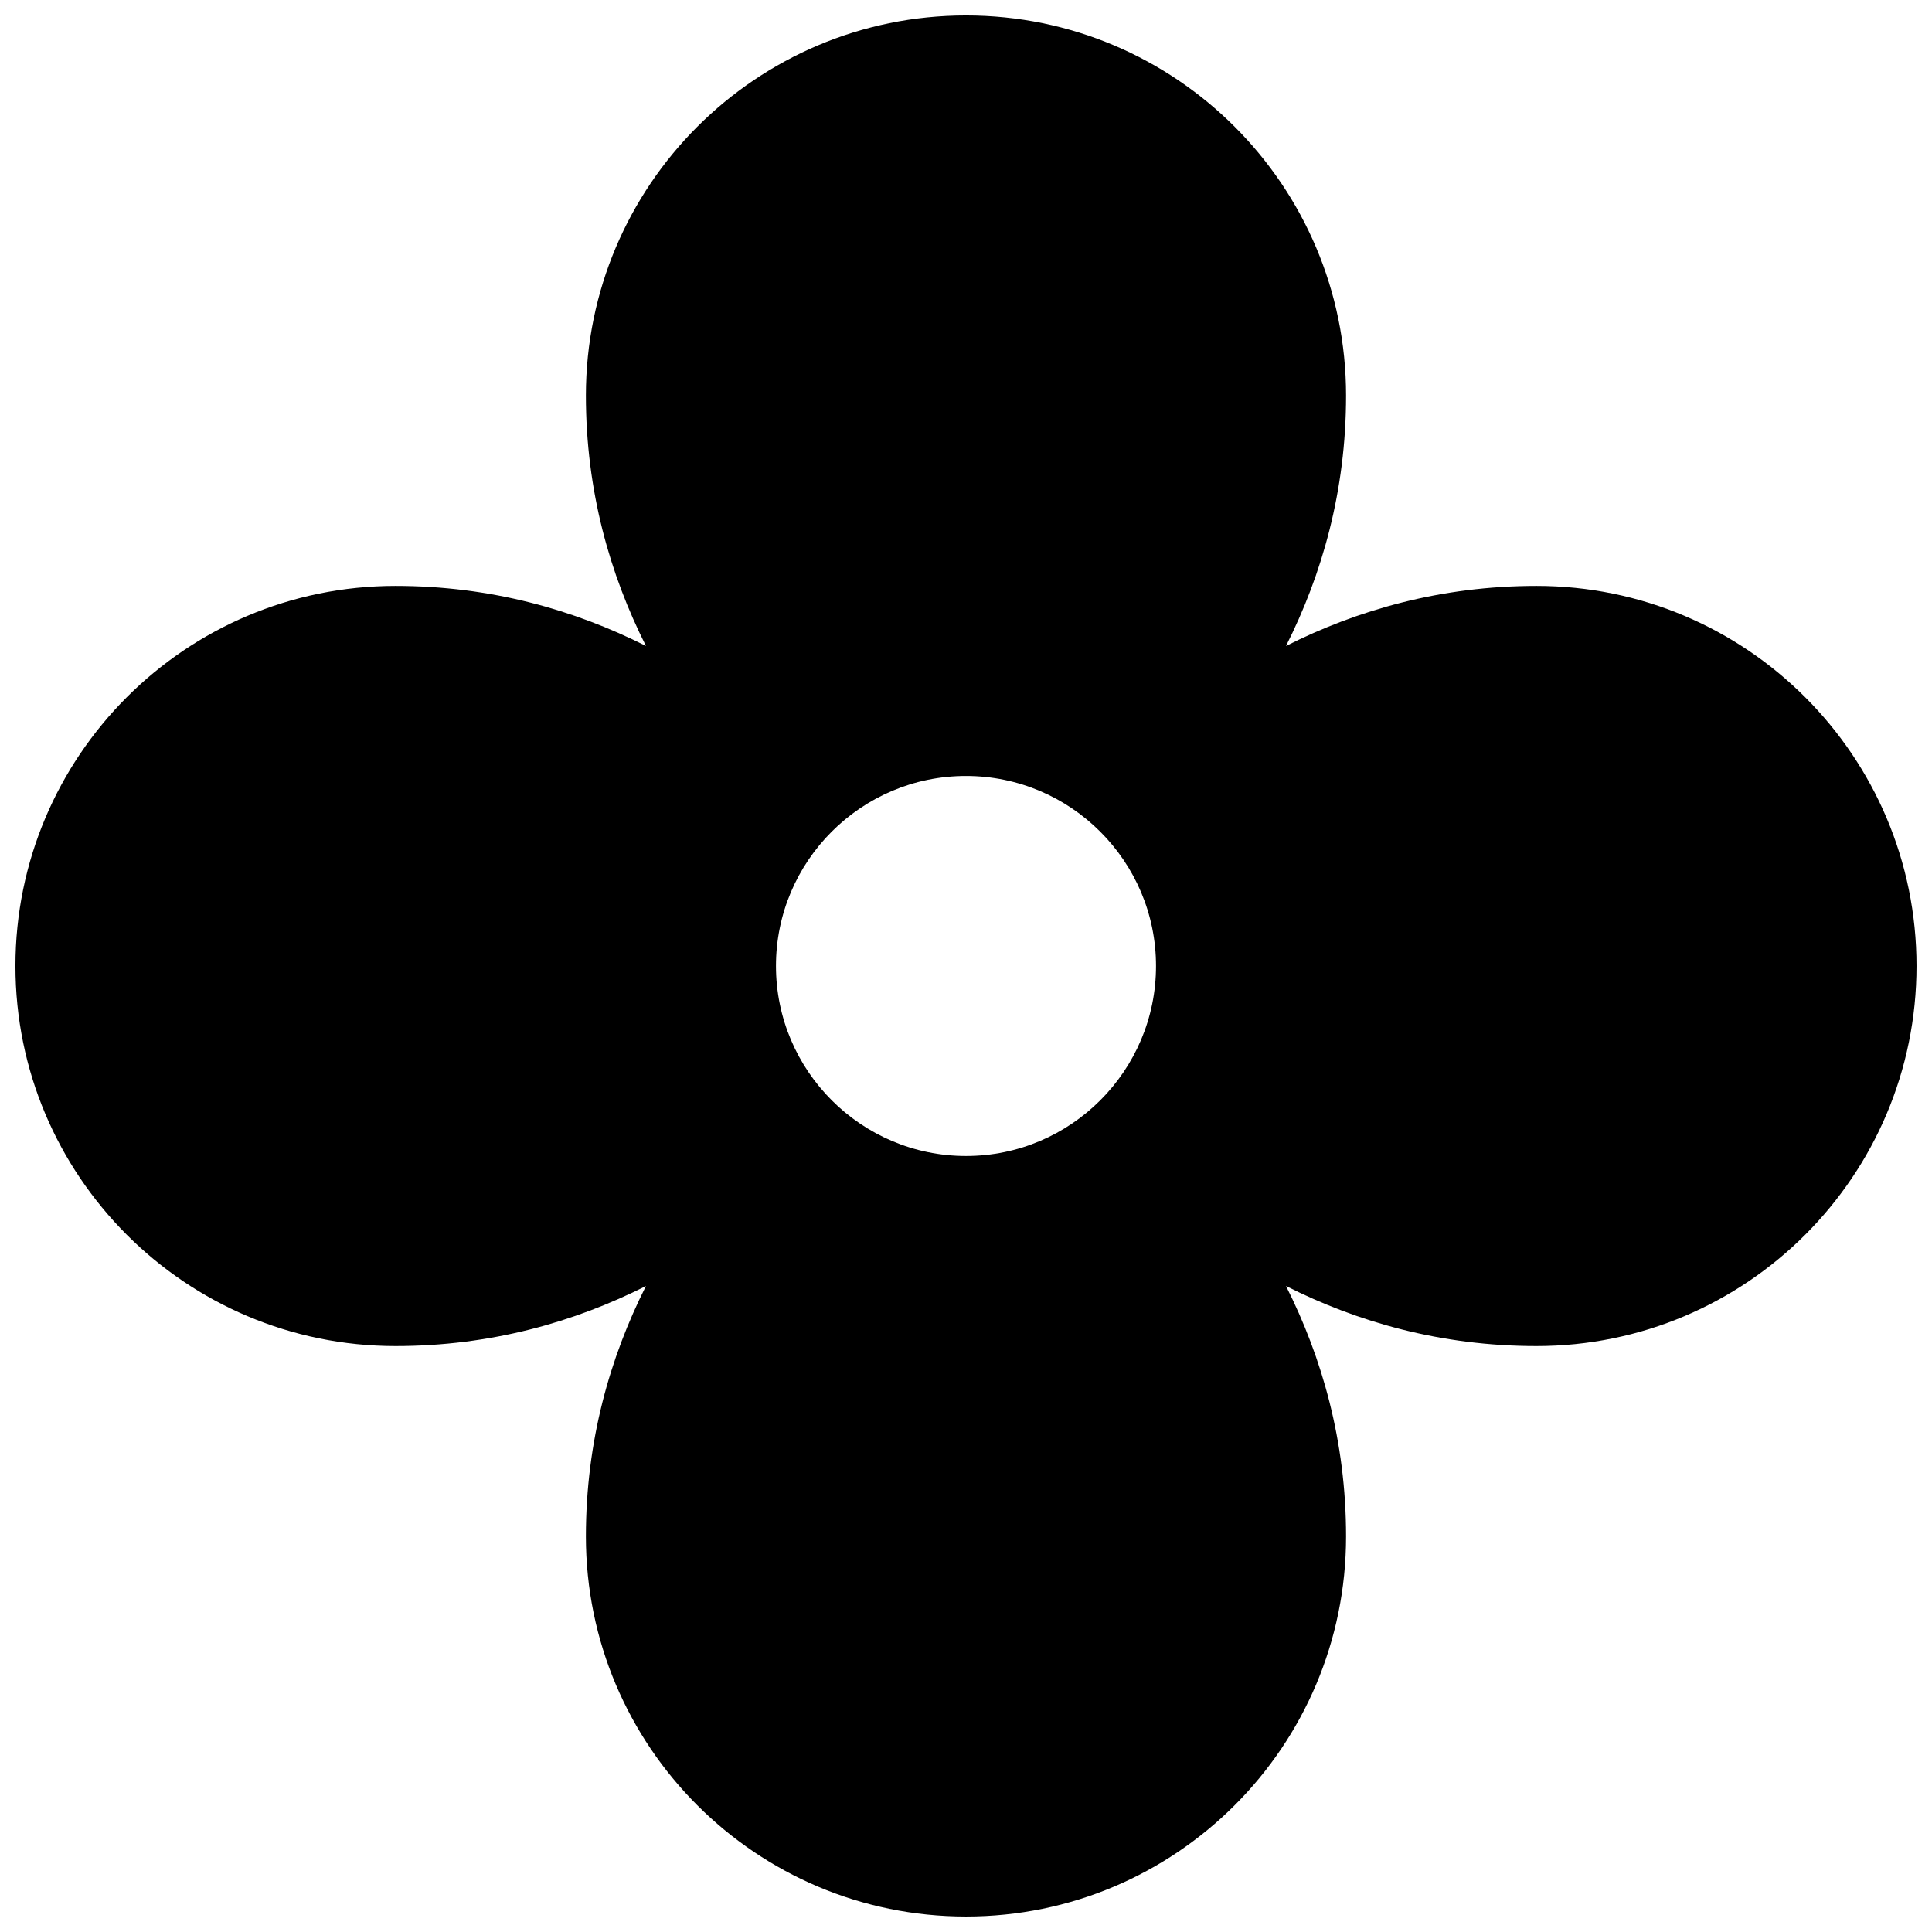<?xml version="1.0" encoding="UTF-8"?>
<!-- Uploaded to: ICON Repo, www.iconrepo.com, Generator: ICON Repo Mixer Tools -->
<svg width="800px" height="800px" version="1.1" viewBox="144 144 512 512" xmlns="http://www.w3.org/2000/svg">
 <defs>
  <clipPath id="a">
   <path d="m148.09 148.09h503.81v503.81h-503.81z"/>
  </clipPath>
 </defs>
 <g clip-path="url(#a)">
  <path d="m551.18 299.27c-25.328 0-47.438 6.379-66.371 15.914 9.539-18.934 15.91-41.047 15.91-66.371-0.004-55.621-45.105-100.72-100.72-100.72-55.629 0-100.73 45.102-100.73 100.72 0 25.328 6.383 47.438 15.914 66.371-18.938-9.539-41.047-15.914-66.371-15.914-55.621 0-100.72 45.105-100.72 100.73 0 55.625 45.102 100.72 100.72 100.72 25.32 0 47.434-6.379 66.371-15.91-9.539 18.934-15.914 41.039-15.914 66.371 0 55.617 45.098 100.72 100.73 100.72 55.621 0 100.72-45.102 100.72-100.72 0-25.328-6.379-47.438-15.91-66.371 18.934 9.539 41.039 15.91 66.371 15.91 55.617 0 100.72-45.094 100.72-100.72 0-55.621-45.102-100.73-100.72-100.73zm-151.18 151.08c-27.754 0-50.359-22.605-50.359-50.355-0.004-27.762 22.598-50.367 50.359-50.355 27.75 0 50.355 22.605 50.355 50.355 0.004 27.758-22.598 50.363-50.355 50.355z"/>
 </g>
</svg>